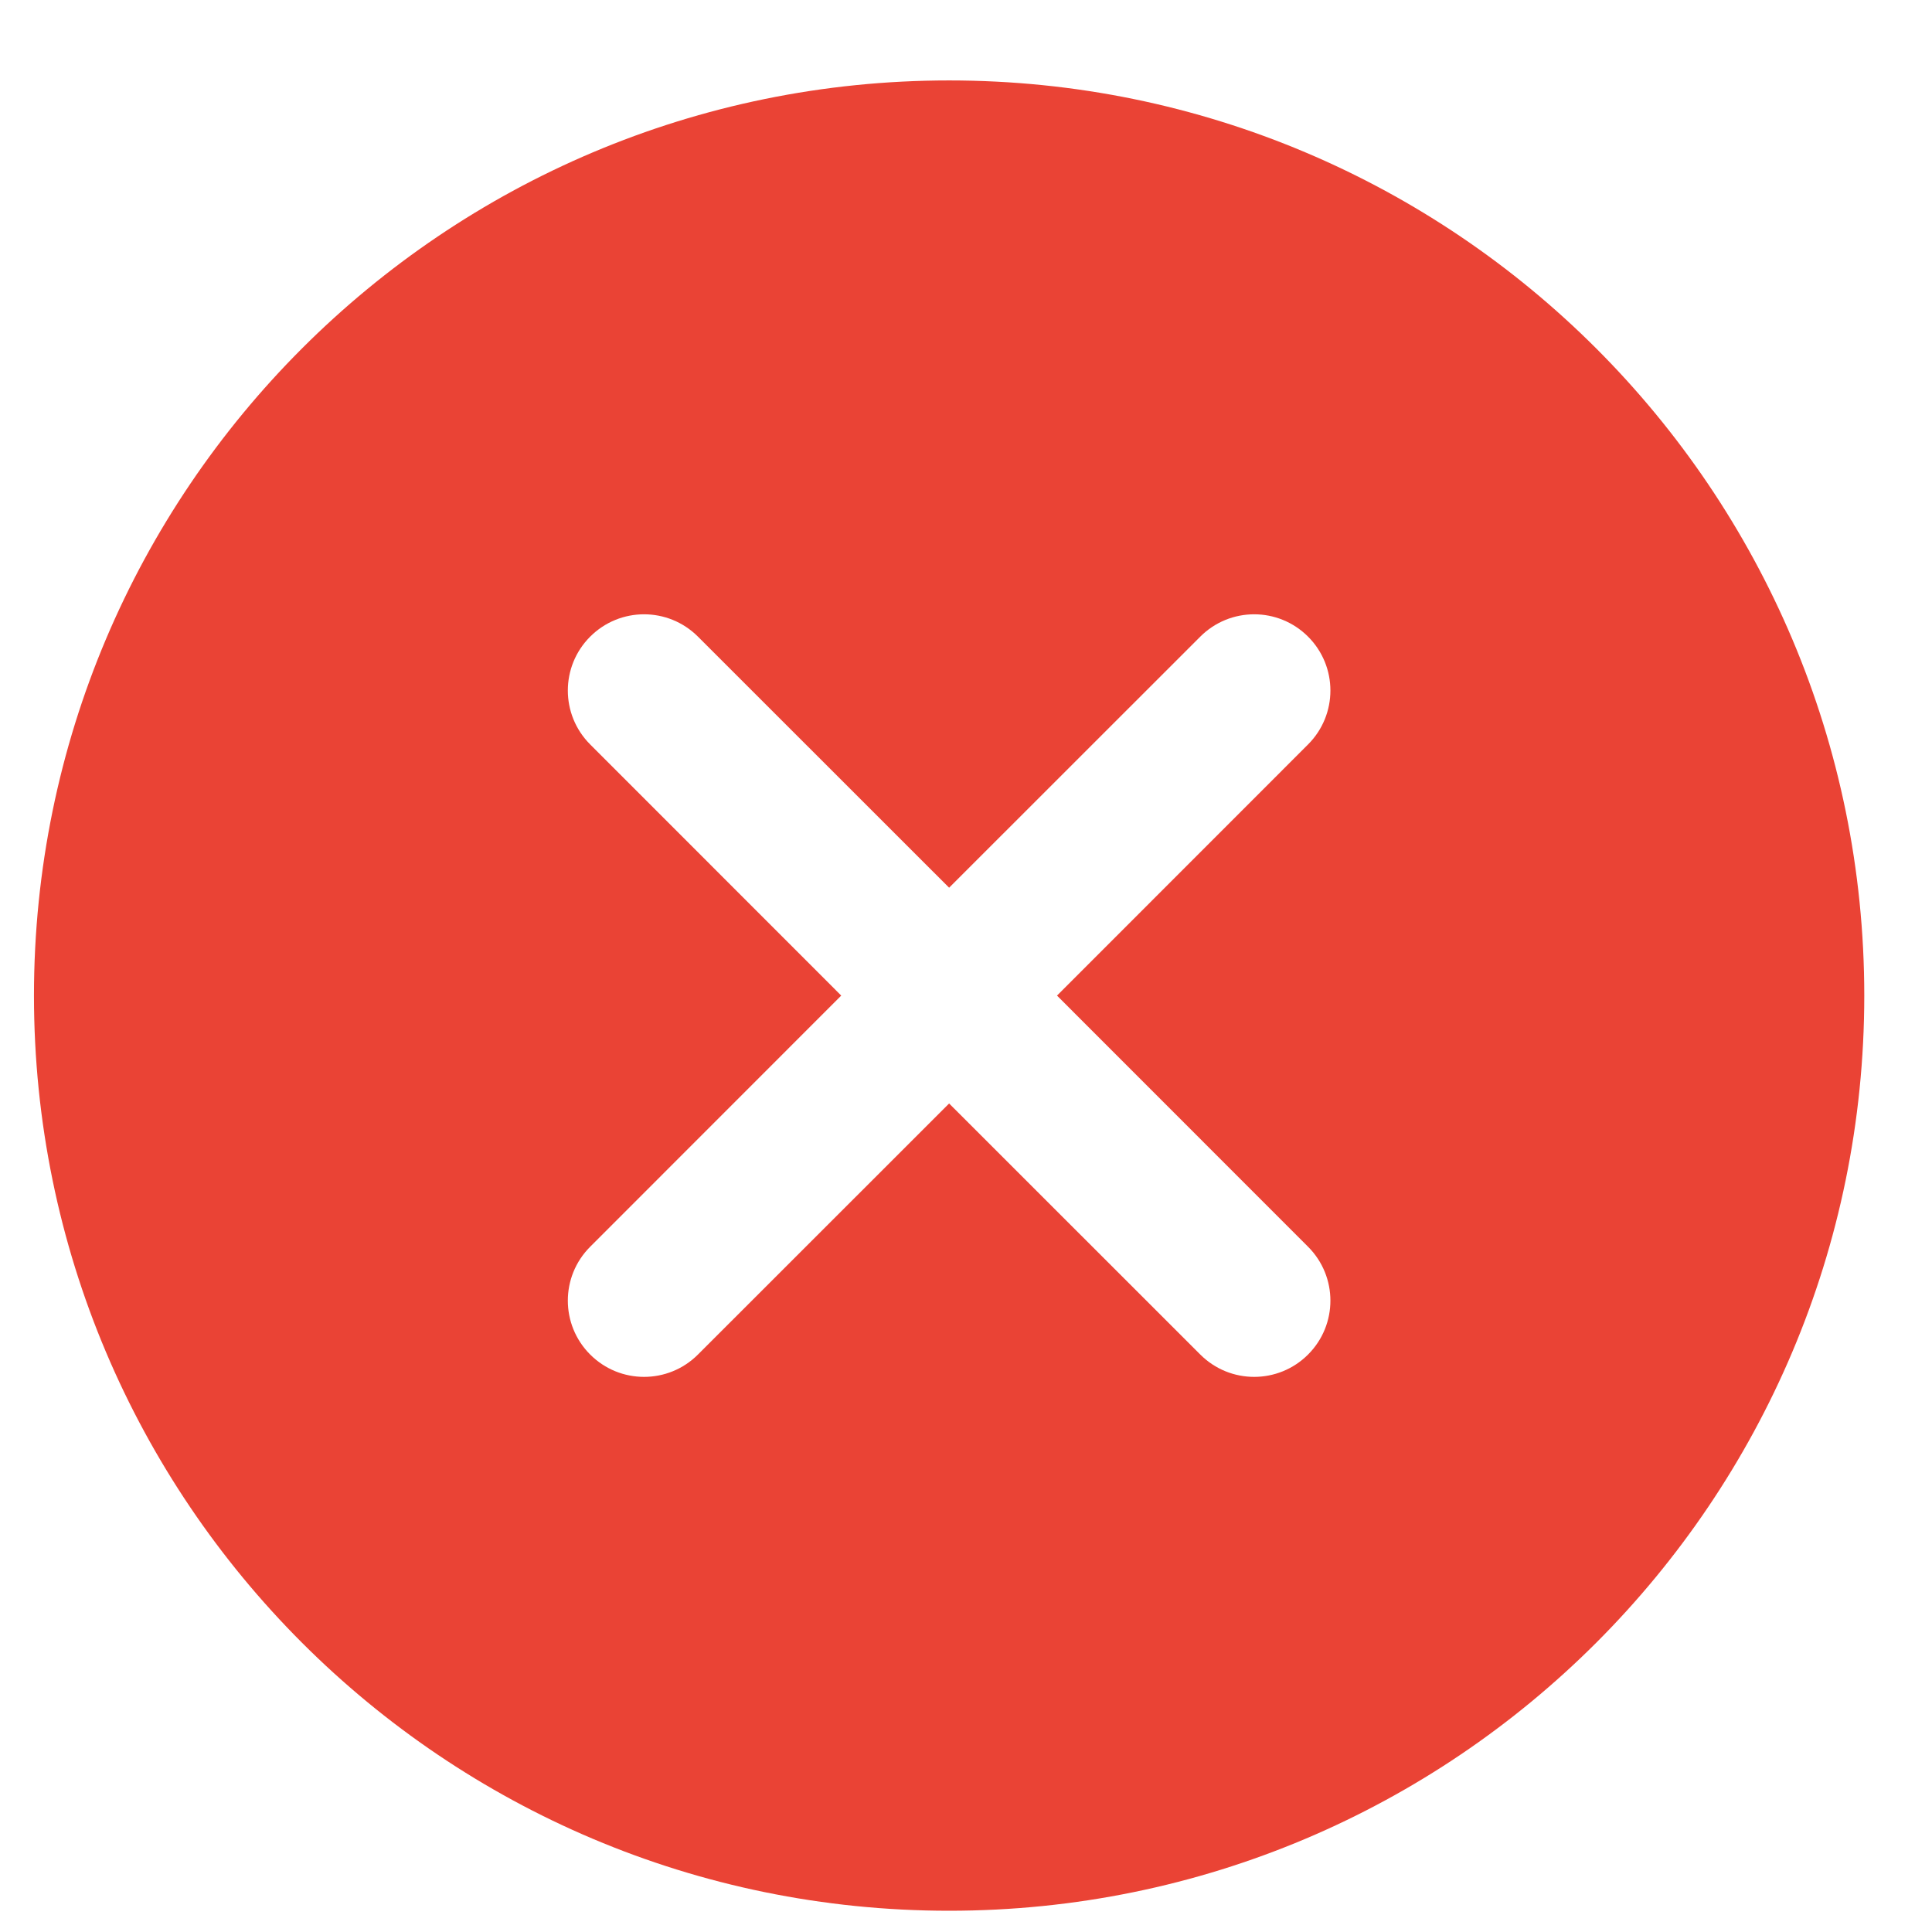 <?xml version="1.0" encoding="UTF-8"?>
<svg width="19" height="19" viewBox="0 0 19 19" fill="none" xmlns="http://www.w3.org/2000/svg" class="size-xl shrink-0" style="transition: none !important; animation-duration: 0s !important; animation-delay: -0s; animation-play-state: paused; fill: none; height: 19px; transition-property: none; visibility: visible; width: 19px"><path fill-rule="evenodd" clip-rule="evenodd" d="M9.334 18.791C14.305 18.791 18.334 14.762 18.334 9.791C18.334 4.82 14.305 0.791 9.334 0.791C4.363 0.791 0.334 4.82 0.334 9.791C0.334 14.762 4.363 18.791 9.334 18.791ZM6.864 6.261C6.571 5.968 6.097 5.968 5.804 6.261C5.511 6.554 5.511 7.028 5.804 7.321L8.273 9.791L5.804 12.261C5.511 12.554 5.511 13.028 5.804 13.321C6.097 13.614 6.571 13.614 6.864 13.321L9.334 10.852L11.804 13.321C12.097 13.614 12.571 13.614 12.864 13.321C13.157 13.028 13.157 12.554 12.864 12.261L10.395 9.791L12.864 7.321C13.157 7.028 13.157 6.554 12.864 6.261C12.571 5.968 12.097 5.968 11.804 6.261L9.334 8.73L6.864 6.261Z" fill="#EA4335" style="transition: none !important; animation-duration: 0s !important; animation-delay: -0s; animation-play-state: paused; fill: rgb(234, 67, 53); fill-rule: evenodd; transform-origin: 0px 0px; transition-property: none; visibility: visible"></path></svg>